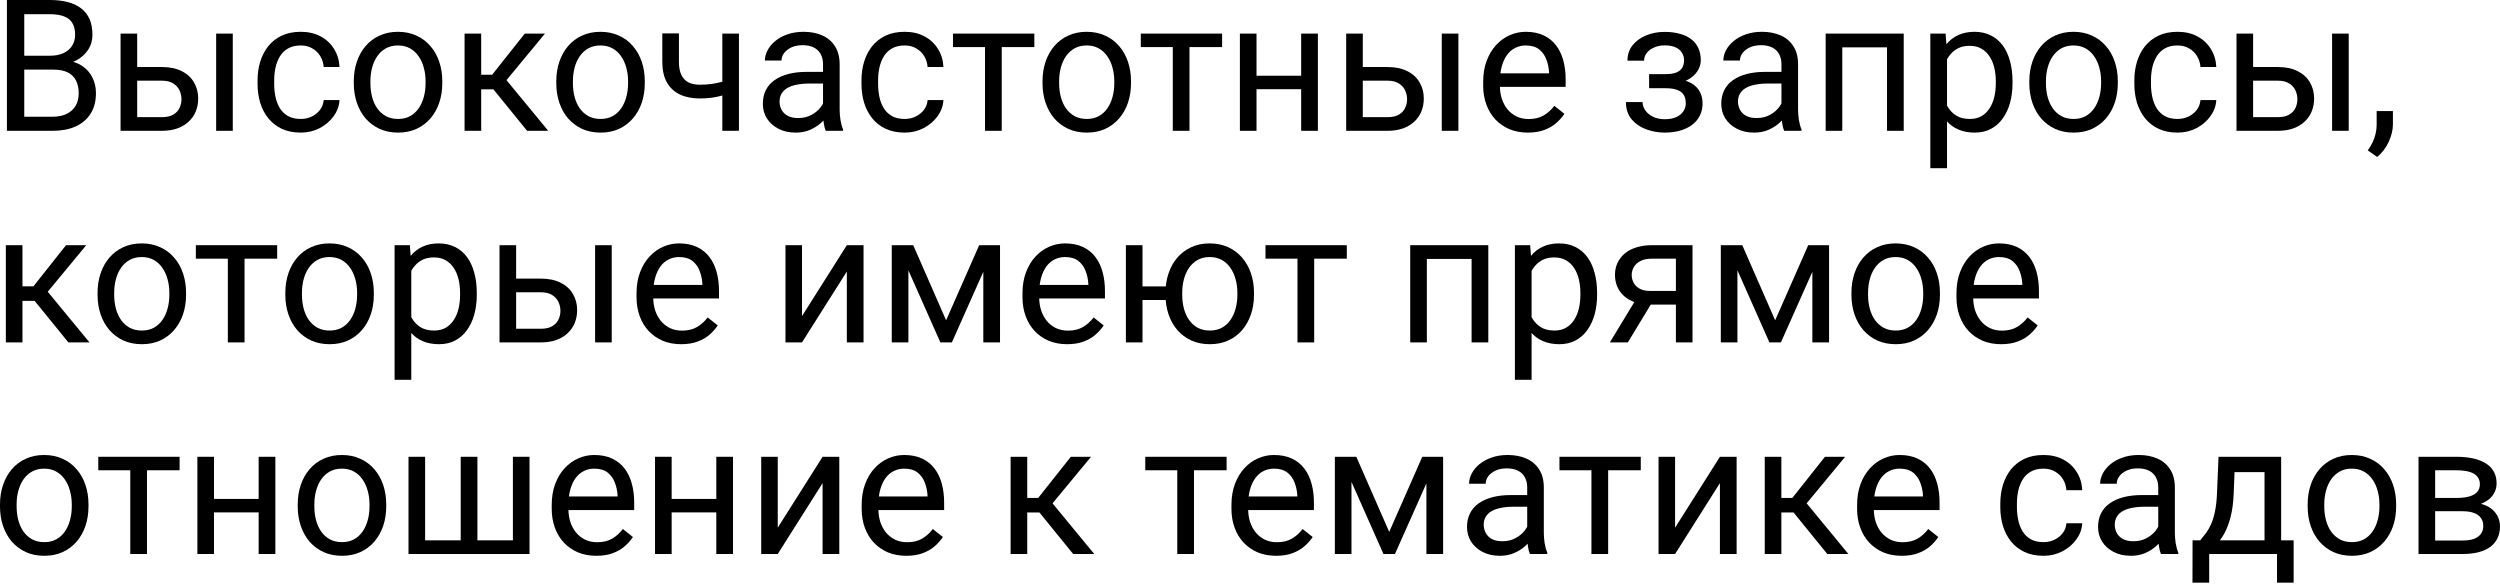 <?xml version="1.0" encoding="UTF-8"?> <svg xmlns="http://www.w3.org/2000/svg" width="1087" height="254" viewBox="0 0 1087 254" fill="none"> <path d="M23.281 30.274H8.867L8.789 24.219H21.875C24.037 24.219 25.925 23.854 27.539 23.125C29.154 22.396 30.404 21.354 31.289 20C32.201 18.62 32.657 16.979 32.657 15.078C32.657 12.995 32.253 11.302 31.445 10C30.664 8.672 29.453 7.708 27.813 7.109C26.198 6.484 24.141 6.172 21.641 6.172H10.547V56.875H3.008V0H21.641C24.558 0 27.162 0.299 29.453 0.898C31.745 1.471 33.685 2.383 35.274 3.633C36.888 4.857 38.112 6.419 38.946 8.32C39.779 10.221 40.196 12.5 40.196 15.156C40.196 17.5 39.597 19.622 38.399 21.524C37.201 23.399 35.534 24.935 33.399 26.133C31.289 27.331 28.815 28.099 25.977 28.438L23.281 30.274ZM22.93 56.875H5.898L10.156 50.743H22.93C25.326 50.743 27.357 50.326 29.024 49.492C30.716 48.659 32.005 47.487 32.891 45.977C33.776 44.44 34.219 42.63 34.219 40.547C34.219 38.438 33.841 36.615 33.086 35.078C32.331 33.542 31.146 32.357 29.532 31.524C27.917 30.69 25.834 30.274 23.281 30.274H12.539L12.617 24.219H27.305L28.907 26.406C31.641 26.641 33.959 27.422 35.86 28.75C37.761 30.052 39.206 31.719 40.196 33.75C41.211 35.782 41.719 38.021 41.719 40.469C41.719 44.011 40.938 47.005 39.375 49.453C37.839 51.875 35.664 53.724 32.852 55C30.039 56.25 26.732 56.875 22.93 56.875Z" fill="black"></path> <path d="M57.696 29.141H70.391C73.803 29.141 76.68 29.74 79.024 30.938C81.368 32.11 83.139 33.737 84.337 35.821C85.561 37.878 86.172 40.222 86.172 42.852C86.172 44.805 85.834 46.641 85.157 48.36C84.48 50.052 83.464 51.537 82.11 52.813C80.782 54.089 79.128 55.092 77.149 55.821C75.196 56.524 72.943 56.875 70.391 56.875H52.422V14.61H59.649V50.938H70.391C72.475 50.938 74.141 50.56 75.391 49.805C76.641 49.05 77.54 48.073 78.087 46.875C78.633 45.677 78.907 44.427 78.907 43.125C78.907 41.849 78.633 40.599 78.087 39.375C77.54 38.151 76.641 37.136 75.391 36.328C74.141 35.495 72.475 35.078 70.391 35.078H57.696V29.141ZM101.212 14.61V56.875H93.985V14.61H101.212Z" fill="black"></path> <path d="M130.782 51.719C132.501 51.719 134.09 51.368 135.548 50.664C137.006 49.961 138.204 48.998 139.142 47.774C140.079 46.524 140.613 45.105 140.743 43.516H147.618C147.488 46.016 146.642 48.347 145.079 50.508C143.543 52.644 141.524 54.375 139.024 55.703C136.524 57.006 133.777 57.657 130.782 57.657C127.605 57.657 124.832 57.097 122.462 55.977C120.118 54.857 118.165 53.321 116.602 51.368C115.066 49.414 113.907 47.175 113.126 44.649C112.371 42.097 111.993 39.401 111.993 36.563V34.922C111.993 32.084 112.371 29.401 113.126 26.875C113.907 24.323 115.066 22.07 116.602 20.117C118.165 18.164 120.118 16.628 122.462 15.508C124.832 14.388 127.605 13.828 130.782 13.828C134.09 13.828 136.98 14.505 139.454 15.86C141.928 17.188 143.868 19.011 145.274 21.328C146.707 23.62 147.488 26.224 147.618 29.141H140.743C140.613 27.396 140.118 25.82 139.259 24.414C138.425 23.008 137.28 21.888 135.821 21.055C134.389 20.195 132.709 19.766 130.782 19.766C128.569 19.766 126.707 20.209 125.196 21.094C123.712 21.953 122.527 23.125 121.641 24.61C120.782 26.068 120.157 27.695 119.766 29.492C119.402 31.263 119.22 33.073 119.22 34.922V36.563C119.22 38.412 119.402 40.235 119.766 42.032C120.131 43.828 120.743 45.456 121.602 46.914C122.488 48.373 123.673 49.545 125.157 50.43C126.668 51.289 128.543 51.719 130.782 51.719Z" fill="black"></path> <path d="M153.829 36.211V35.313C153.829 32.266 154.272 29.44 155.157 26.836C156.043 24.206 157.319 21.927 158.986 20C160.652 18.047 162.67 16.537 165.04 15.469C167.41 14.375 170.066 13.828 173.009 13.828C175.978 13.828 178.647 14.375 181.017 15.469C183.413 16.537 185.444 18.047 187.111 20C188.803 21.927 190.093 24.206 190.978 26.836C191.863 29.44 192.306 32.266 192.306 35.313V36.211C192.306 39.258 191.863 42.084 190.978 44.688C190.093 47.292 188.803 49.571 187.111 51.524C185.444 53.451 183.426 54.961 181.056 56.055C178.712 57.123 176.056 57.657 173.087 57.657C170.118 57.657 167.449 57.123 165.079 56.055C162.709 54.961 160.678 53.451 158.986 51.524C157.319 49.571 156.043 47.292 155.157 44.688C154.272 42.084 153.829 39.258 153.829 36.211ZM161.056 35.313V36.211C161.056 38.321 161.303 40.313 161.798 42.188C162.293 44.037 163.035 45.677 164.025 47.11C165.04 48.542 166.303 49.675 167.814 50.508C169.324 51.316 171.082 51.719 173.087 51.719C175.066 51.719 176.798 51.316 178.283 50.508C179.793 49.675 181.043 48.542 182.033 47.11C183.022 45.677 183.764 44.037 184.259 42.188C184.78 40.313 185.04 38.321 185.04 36.211V35.313C185.04 33.229 184.78 31.263 184.259 29.414C183.764 27.539 183.009 25.886 181.993 24.453C181.004 22.995 179.754 21.849 178.243 21.016C176.759 20.182 175.014 19.766 173.009 19.766C171.03 19.766 169.285 20.182 167.775 21.016C166.29 21.849 165.04 22.995 164.025 24.453C163.035 25.886 162.293 27.539 161.798 29.414C161.303 31.263 161.056 33.229 161.056 35.313Z" fill="black"></path> <path d="M209.22 14.61V56.875H201.994V14.61H209.22ZM236.955 14.61L216.916 38.828H206.798L205.705 32.5H213.986L228.166 14.61H236.955ZM229.181 56.875L213.634 37.735L218.283 32.5L238.361 56.875H229.181Z" fill="black"></path> <path d="M241.877 36.211V35.313C241.877 32.266 242.319 29.44 243.205 26.836C244.09 24.206 245.366 21.927 247.033 20C248.7 18.047 250.718 16.537 253.088 15.469C255.458 14.375 258.114 13.828 261.057 13.828C264.025 13.828 266.695 14.375 269.064 15.469C271.46 16.537 273.492 18.047 275.158 20C276.851 21.927 278.14 24.206 279.025 26.836C279.911 29.44 280.354 32.266 280.354 35.313V36.211C280.354 39.258 279.911 42.084 279.025 44.688C278.14 47.292 276.851 49.571 275.158 51.524C273.492 53.451 271.473 54.961 269.103 56.055C266.76 57.123 264.103 57.657 261.135 57.657C258.166 57.657 255.497 57.123 253.127 56.055C250.757 54.961 248.726 53.451 247.033 51.524C245.366 49.571 244.09 47.292 243.205 44.688C242.319 42.084 241.877 39.258 241.877 36.211ZM249.103 35.313V36.211C249.103 38.321 249.351 40.313 249.846 42.188C250.34 44.037 251.083 45.677 252.072 47.11C253.088 48.542 254.351 49.675 255.861 50.508C257.372 51.316 259.129 51.719 261.135 51.719C263.114 51.719 264.846 51.316 266.33 50.508C267.84 49.675 269.09 48.542 270.08 47.11C271.07 45.677 271.812 44.037 272.307 42.188C272.827 40.313 273.088 38.321 273.088 36.211V35.313C273.088 33.229 272.827 31.263 272.307 29.414C271.812 27.539 271.057 25.886 270.041 24.453C269.051 22.995 267.801 21.849 266.291 21.016C264.807 20.182 263.062 19.766 261.057 19.766C259.077 19.766 257.333 20.182 255.822 21.016C254.338 21.849 253.088 22.995 252.072 24.453C251.083 25.886 250.34 27.539 249.846 29.414C249.351 31.263 249.103 33.229 249.103 35.313Z" fill="black"></path> <path d="M321.291 14.61V56.875H314.065V14.61H321.291ZM318.83 34.024V39.961C317.372 40.508 315.888 41.003 314.377 41.446C312.893 41.862 311.317 42.201 309.651 42.461C308.01 42.696 306.226 42.813 304.299 42.813C300.966 42.813 298.075 42.24 295.627 41.094C293.179 39.922 291.291 38.164 289.963 35.821C288.635 33.451 287.971 30.469 287.971 26.875V14.531H295.197V26.875C295.197 29.219 295.549 31.12 296.252 32.578C296.955 34.037 297.984 35.117 299.338 35.821C300.692 36.498 302.346 36.836 304.299 36.836C306.174 36.836 307.932 36.719 309.573 36.485C311.239 36.224 312.828 35.886 314.338 35.469C315.875 35.052 317.372 34.571 318.83 34.024Z" fill="black"></path> <path d="M357.854 49.649V27.891C357.854 26.224 357.516 24.779 356.839 23.555C356.187 22.305 355.198 21.341 353.87 20.664C352.542 19.987 350.901 19.649 348.948 19.649C347.125 19.649 345.523 19.961 344.143 20.586C342.789 21.211 341.721 22.031 340.94 23.047C340.185 24.063 339.807 25.156 339.807 26.328H332.581C332.581 24.818 332.971 23.32 333.752 21.836C334.534 20.352 335.653 19.011 337.112 17.813C338.596 16.589 340.367 15.625 342.424 14.922C344.508 14.193 346.825 13.828 349.378 13.828C352.45 13.828 355.159 14.349 357.503 15.391C359.872 16.432 361.721 18.008 363.049 20.117C364.404 22.201 365.081 24.818 365.081 27.969V47.657C365.081 49.063 365.198 50.56 365.432 52.149C365.693 53.737 366.07 55.105 366.565 56.25V56.875H359.026C358.661 56.042 358.375 54.935 358.167 53.555C357.958 52.149 357.854 50.847 357.854 49.649ZM359.104 31.25L359.182 36.328H351.878C349.82 36.328 347.984 36.498 346.37 36.836C344.755 37.149 343.401 37.63 342.307 38.282C341.213 38.933 340.38 39.753 339.807 40.742C339.234 41.706 338.948 42.839 338.948 44.141C338.948 45.469 339.247 46.68 339.846 47.774C340.445 48.867 341.344 49.74 342.542 50.391C343.766 51.016 345.263 51.328 347.034 51.328C349.247 51.328 351.2 50.86 352.893 49.922C354.586 48.985 355.927 47.839 356.917 46.485C357.932 45.13 358.479 43.815 358.557 42.539L361.643 46.016C361.461 47.11 360.966 48.321 360.159 49.649C359.352 50.977 358.271 52.253 356.917 53.477C355.588 54.675 354 55.678 352.151 56.485C350.328 57.266 348.271 57.657 345.979 57.657C343.114 57.657 340.601 57.097 338.44 55.977C336.305 54.857 334.638 53.36 333.44 51.485C332.268 49.584 331.682 47.461 331.682 45.117C331.682 42.852 332.125 40.86 333.01 39.141C333.896 37.396 335.172 35.951 336.838 34.805C338.505 33.633 340.51 32.748 342.854 32.149C345.198 31.55 347.815 31.25 350.706 31.25H359.104Z" fill="black"></path> <path d="M393.362 51.719C395.081 51.719 396.67 51.368 398.128 50.664C399.586 49.961 400.784 48.998 401.722 47.774C402.659 46.524 403.193 45.105 403.323 43.516H410.198C410.068 46.016 409.222 48.347 407.659 50.508C406.123 52.644 404.104 54.375 401.604 55.703C399.104 57.006 396.357 57.657 393.362 57.657C390.185 57.657 387.412 57.097 385.042 55.977C382.698 54.857 380.745 53.321 379.182 51.368C377.646 49.414 376.487 47.175 375.706 44.649C374.951 42.097 374.573 39.401 374.573 36.563V34.922C374.573 32.084 374.951 29.401 375.706 26.875C376.487 24.323 377.646 22.07 379.182 20.117C380.745 18.164 382.698 16.628 385.042 15.508C387.412 14.388 390.185 13.828 393.362 13.828C396.67 13.828 399.56 14.505 402.034 15.86C404.508 17.188 406.448 19.011 407.854 21.328C409.287 23.62 410.068 26.224 410.198 29.141H403.323C403.193 27.396 402.698 25.82 401.839 24.414C401.005 23.008 399.86 21.888 398.401 21.055C396.969 20.195 395.289 19.766 393.362 19.766C391.149 19.766 389.287 20.209 387.776 21.094C386.292 21.953 385.107 23.125 384.222 24.61C383.362 26.068 382.737 27.695 382.346 29.492C381.982 31.263 381.8 33.073 381.8 34.922V36.563C381.8 38.412 381.982 40.235 382.346 42.032C382.711 43.828 383.323 45.456 384.182 46.914C385.068 48.373 386.253 49.545 387.737 50.43C389.248 51.289 391.123 51.719 393.362 51.719Z" fill="black"></path> <path d="M435.55 14.61V56.875H428.284V14.61H435.55ZM449.73 14.61V20.469H414.378V14.61H449.73Z" fill="black"></path> <path d="M453.285 36.211V35.313C453.285 32.266 453.727 29.44 454.613 26.836C455.498 24.206 456.774 21.927 458.441 20C460.107 18.047 462.126 16.537 464.496 15.469C466.865 14.375 469.522 13.828 472.464 13.828C475.433 13.828 478.102 14.375 480.472 15.469C482.868 16.537 484.899 18.047 486.566 20C488.259 21.927 489.548 24.206 490.433 26.836C491.319 29.44 491.761 32.266 491.761 35.313V36.211C491.761 39.258 491.319 42.084 490.433 44.688C489.548 47.292 488.259 49.571 486.566 51.524C484.899 53.451 482.881 54.961 480.511 56.055C478.167 57.123 475.511 57.657 472.542 57.657C469.574 57.657 466.904 57.123 464.535 56.055C462.165 54.961 460.134 53.451 458.441 51.524C456.774 49.571 455.498 47.292 454.613 44.688C453.727 42.084 453.285 39.258 453.285 36.211ZM460.511 35.313V36.211C460.511 38.321 460.759 40.313 461.253 42.188C461.748 44.037 462.49 45.677 463.48 47.11C464.496 48.542 465.759 49.675 467.269 50.508C468.779 51.316 470.537 51.719 472.542 51.719C474.522 51.719 476.253 51.316 477.738 50.508C479.248 49.675 480.498 48.542 481.488 47.11C482.477 45.677 483.22 44.037 483.714 42.188C484.235 40.313 484.496 38.321 484.496 36.211V35.313C484.496 33.229 484.235 31.263 483.714 29.414C483.22 27.539 482.464 25.886 481.449 24.453C480.459 22.995 479.209 21.849 477.699 21.016C476.214 20.182 474.47 19.766 472.464 19.766C470.485 19.766 468.74 20.182 467.23 21.016C465.746 21.849 464.496 22.995 463.48 24.453C462.49 25.886 461.748 27.539 461.253 29.414C460.759 31.263 460.511 33.229 460.511 35.313Z" fill="black"></path> <path d="M517.191 14.61V56.875H509.926V14.61H517.191ZM531.371 14.61V20.469H496.019V14.61H531.371Z" fill="black"></path> <path d="M567.153 32.93V38.789H544.809V32.93H567.153ZM546.332 14.61V56.875H539.105V14.61H546.332ZM573.012 14.61V56.875H565.746V14.61H573.012Z" fill="black"></path> <path d="M590.59 29.141H603.286C606.697 29.141 609.575 29.74 611.918 30.938C614.262 32.11 616.033 33.737 617.231 35.821C618.455 37.878 619.067 40.222 619.067 42.852C619.067 44.805 618.728 46.641 618.051 48.36C617.374 50.052 616.359 51.537 615.004 52.813C613.676 54.089 612.023 55.092 610.043 55.821C608.09 56.524 605.838 56.875 603.286 56.875H585.317V14.61H592.543V50.938H603.286C605.369 50.938 607.036 50.56 608.286 49.805C609.536 49.05 610.434 48.073 610.981 46.875C611.528 45.677 611.801 44.427 611.801 43.125C611.801 41.849 611.528 40.599 610.981 39.375C610.434 38.151 609.536 37.136 608.286 36.328C607.036 35.495 605.369 35.078 603.286 35.078H590.59V29.141ZM634.106 14.61V56.875H626.88V14.61H634.106Z" fill="black"></path> <path d="M664.302 57.657C661.359 57.657 658.69 57.162 656.294 56.172C653.924 55.157 651.88 53.737 650.161 51.914C648.468 50.092 647.166 47.93 646.255 45.43C645.343 42.93 644.887 40.196 644.887 37.227V35.586C644.887 32.149 645.395 29.089 646.411 26.406C647.427 23.698 648.807 21.406 650.552 19.531C652.296 17.656 654.276 16.237 656.489 15.274C658.703 14.31 660.994 13.828 663.364 13.828C666.385 13.828 668.989 14.349 671.177 15.391C673.39 16.432 675.2 17.891 676.606 19.766C678.013 21.615 679.054 23.802 679.731 26.328C680.409 28.828 680.747 31.563 680.747 34.532V37.774H649.184V31.875H673.52V31.328C673.416 29.453 673.026 27.63 672.349 25.86C671.698 24.089 670.656 22.63 669.224 21.485C667.791 20.339 665.838 19.766 663.364 19.766C661.724 19.766 660.213 20.117 658.833 20.82C657.453 21.498 656.268 22.513 655.278 23.867C654.289 25.221 653.52 26.875 652.973 28.828C652.427 30.782 652.153 33.034 652.153 35.586V37.227C652.153 39.232 652.427 41.12 652.973 42.891C653.546 44.636 654.367 46.172 655.434 47.5C656.528 48.828 657.843 49.87 659.38 50.625C660.942 51.381 662.713 51.758 664.692 51.758C667.244 51.758 669.406 51.237 671.177 50.196C672.948 49.154 674.497 47.761 675.825 46.016L680.2 49.492C679.289 50.873 678.13 52.188 676.724 53.438C675.317 54.688 673.586 55.703 671.528 56.485C669.497 57.266 667.088 57.657 664.302 57.657Z" fill="black"></path> <path d="M724.81 36.68H717.036V32.227H724.224C726.229 32.227 727.818 31.979 728.99 31.485C730.161 30.964 730.995 30.248 731.49 29.336C731.984 28.425 732.232 27.357 732.232 26.133C732.232 25.039 731.945 24.011 731.372 23.047C730.826 22.057 729.94 21.263 728.716 20.664C727.492 20.039 725.852 19.727 723.794 19.727C722.128 19.727 720.617 20.026 719.263 20.625C717.909 21.198 716.828 21.992 716.021 23.008C715.24 23.998 714.849 25.117 714.849 26.367H707.622C707.622 23.789 708.351 21.576 709.81 19.727C711.294 17.852 713.26 16.406 715.708 15.391C718.182 14.375 720.878 13.867 723.794 13.867C726.242 13.867 728.43 14.141 730.357 14.688C732.31 15.208 733.964 15.99 735.318 17.031C736.672 18.047 737.701 19.323 738.404 20.86C739.133 22.37 739.498 24.128 739.498 26.133C739.498 27.565 739.159 28.919 738.482 30.195C737.805 31.472 736.828 32.604 735.552 33.594C734.276 34.557 732.727 35.313 730.904 35.86C729.107 36.407 727.076 36.68 724.81 36.68ZM717.036 33.946H724.81C727.336 33.946 729.563 34.193 731.49 34.688C733.417 35.157 735.031 35.86 736.333 36.797C737.635 37.735 738.612 38.894 739.263 40.274C739.94 41.628 740.279 43.19 740.279 44.961C740.279 46.94 739.875 48.724 739.068 50.313C738.287 51.875 737.167 53.203 735.708 54.297C734.25 55.391 732.505 56.224 730.474 56.797C728.469 57.37 726.242 57.657 723.794 57.657C721.06 57.657 718.404 57.188 715.825 56.25C713.247 55.313 711.125 53.868 709.458 51.914C707.792 49.935 706.958 47.422 706.958 44.375H714.185C714.185 45.651 714.588 46.862 715.396 48.008C716.203 49.154 717.323 50.078 718.755 50.782C720.213 51.485 721.893 51.836 723.794 51.836C725.826 51.836 727.518 51.524 728.872 50.899C730.227 50.274 731.242 49.441 731.919 48.399C732.622 47.357 732.974 46.224 732.974 45C732.974 43.412 732.662 42.136 732.037 41.172C731.412 40.209 730.448 39.505 729.146 39.063C727.87 38.594 726.229 38.36 724.224 38.36H717.036V33.946Z" fill="black"></path> <path d="M774.576 49.649V27.891C774.576 26.224 774.237 24.779 773.56 23.555C772.909 22.305 771.92 21.341 770.591 20.664C769.263 19.987 767.623 19.649 765.67 19.649C763.847 19.649 762.245 19.961 760.865 20.586C759.511 21.211 758.443 22.031 757.662 23.047C756.907 24.063 756.529 25.156 756.529 26.328H749.302C749.302 24.818 749.693 23.32 750.474 21.836C751.255 20.352 752.375 19.011 753.834 17.813C755.318 16.589 757.089 15.625 759.146 14.922C761.229 14.193 763.547 13.828 766.099 13.828C769.172 13.828 771.881 14.349 774.224 15.391C776.594 16.432 778.443 18.008 779.771 20.117C781.125 22.201 781.802 24.818 781.802 27.969V47.657C781.802 49.063 781.92 50.56 782.154 52.149C782.414 53.737 782.792 55.105 783.287 56.25V56.875H775.748C775.383 56.042 775.097 54.935 774.888 53.555C774.68 52.149 774.576 50.847 774.576 49.649ZM775.826 31.25L775.904 36.328H768.599C766.542 36.328 764.706 36.498 763.091 36.836C761.477 37.149 760.123 37.63 759.029 38.282C757.935 38.933 757.102 39.753 756.529 40.742C755.956 41.706 755.669 42.839 755.669 44.141C755.669 45.469 755.969 46.68 756.568 47.774C757.167 48.867 758.065 49.74 759.263 50.391C760.487 51.016 761.985 51.328 763.755 51.328C765.969 51.328 767.922 50.86 769.615 49.922C771.308 48.985 772.649 47.839 773.638 46.485C774.654 45.13 775.201 43.815 775.279 42.539L778.365 46.016C778.183 47.11 777.688 48.321 776.881 49.649C776.073 50.977 774.993 52.253 773.638 53.477C772.31 54.675 770.722 55.678 768.873 56.485C767.05 57.266 764.992 57.657 762.701 57.657C759.836 57.657 757.323 57.097 755.162 55.977C753.026 54.857 751.36 53.36 750.162 51.485C748.99 49.584 748.404 47.461 748.404 45.117C748.404 42.852 748.847 40.86 749.732 39.141C750.617 37.396 751.893 35.951 753.56 34.805C755.227 33.633 757.232 32.748 759.576 32.149C761.92 31.55 764.537 31.25 767.427 31.25H775.826Z" fill="black"></path> <path d="M821.334 14.61V20.586H799.967V14.61H821.334ZM801.021 14.61V56.875H793.795V14.61H801.021ZM827.74 14.61V56.875H820.475V14.61H827.74Z" fill="black"></path> <path d="M846.569 22.735V73.126H839.303V14.61H845.944L846.569 22.735ZM875.045 35.391V36.211C875.045 39.284 874.681 42.136 873.952 44.766C873.222 47.37 872.155 49.636 870.748 51.563C869.368 53.49 867.662 54.987 865.631 56.055C863.6 57.123 861.269 57.657 858.639 57.657C855.957 57.657 853.587 57.214 851.53 56.328C849.472 55.443 847.727 54.154 846.295 52.461C844.863 50.769 843.717 48.737 842.858 46.367C842.024 43.998 841.451 41.328 841.139 38.36V33.985C841.451 30.86 842.037 28.06 842.897 25.586C843.756 23.112 844.889 21.003 846.295 19.258C847.727 17.487 849.459 16.146 851.49 15.235C853.522 14.297 855.866 13.828 858.522 13.828C861.178 13.828 863.535 14.349 865.592 15.391C867.649 16.406 869.381 17.865 870.788 19.766C872.194 21.667 873.248 23.945 873.952 26.602C874.681 29.232 875.045 32.162 875.045 35.391ZM867.78 36.211V35.391C867.78 33.282 867.558 31.302 867.116 29.453C866.673 27.578 865.983 25.938 865.045 24.531C864.134 23.099 862.962 21.979 861.53 21.172C860.097 20.339 858.392 19.922 856.412 19.922C854.589 19.922 853.001 20.235 851.647 20.86C850.319 21.485 849.186 22.331 848.248 23.399C847.311 24.44 846.543 25.638 845.944 26.992C845.371 28.32 844.941 29.701 844.655 31.133V41.25C845.175 43.073 845.905 44.792 846.842 46.407C847.78 47.995 849.03 49.284 850.592 50.274C852.155 51.237 854.121 51.719 856.491 51.719C858.444 51.719 860.123 51.316 861.53 50.508C862.962 49.675 864.134 48.542 865.045 47.11C865.983 45.677 866.673 44.037 867.116 42.188C867.558 40.313 867.78 38.321 867.78 36.211Z" fill="black"></path> <path d="M882.35 36.211V35.313C882.35 32.266 882.793 29.44 883.678 26.836C884.564 24.206 885.84 21.927 887.506 20C889.173 18.047 891.191 16.537 893.561 15.469C895.931 14.375 898.587 13.828 901.53 13.828C904.499 13.828 907.168 14.375 909.538 15.469C911.934 16.537 913.965 18.047 915.632 20C917.324 21.927 918.613 24.206 919.499 26.836C920.384 29.44 920.827 32.266 920.827 35.313V36.211C920.827 39.258 920.384 42.084 919.499 44.688C918.613 47.292 917.324 49.571 915.632 51.524C913.965 53.451 911.947 54.961 909.577 56.055C907.233 57.123 904.577 57.657 901.608 57.657C898.639 57.657 895.97 57.123 893.6 56.055C891.23 54.961 889.199 53.451 887.506 51.524C885.84 49.571 884.564 47.292 883.678 44.688C882.793 42.084 882.35 39.258 882.35 36.211ZM889.577 35.313V36.211C889.577 38.321 889.824 40.313 890.319 42.188C890.814 44.037 891.556 45.677 892.545 47.11C893.561 48.542 894.824 49.675 896.335 50.508C897.845 51.316 899.603 51.719 901.608 51.719C903.587 51.719 905.319 51.316 906.803 50.508C908.314 49.675 909.564 48.542 910.553 47.11C911.543 45.677 912.285 44.037 912.78 42.188C913.301 40.313 913.561 38.321 913.561 36.211V35.313C913.561 33.229 913.301 31.263 912.78 29.414C912.285 27.539 911.53 25.886 910.514 24.453C909.525 22.995 908.275 21.849 906.764 21.016C905.28 20.182 903.535 19.766 901.53 19.766C899.551 19.766 897.806 20.182 896.296 21.016C894.811 21.849 893.561 22.995 892.545 24.453C891.556 25.886 890.814 27.539 890.319 29.414C889.824 31.263 889.577 33.229 889.577 35.313Z" fill="black"></path> <path d="M946.804 51.719C948.522 51.719 950.111 51.368 951.569 50.664C953.028 49.961 954.226 48.998 955.163 47.774C956.101 46.524 956.635 45.105 956.765 43.516H963.64C963.51 46.016 962.663 48.347 961.101 50.508C959.564 52.644 957.546 54.375 955.046 55.703C952.546 57.006 949.799 57.657 946.804 57.657C943.627 57.657 940.853 57.097 938.483 55.977C936.14 54.857 934.186 53.321 932.624 51.368C931.087 49.414 929.929 47.175 929.147 44.649C928.392 42.097 928.014 39.401 928.014 36.563V34.922C928.014 32.084 928.392 29.401 929.147 26.875C929.929 24.323 931.087 22.07 932.624 20.117C934.186 18.164 936.14 16.628 938.483 15.508C940.853 14.388 943.627 13.828 946.804 13.828C950.111 13.828 953.002 14.505 955.476 15.86C957.95 17.188 959.89 19.011 961.296 21.328C962.728 23.62 963.51 26.224 963.64 29.141H956.765C956.635 27.396 956.14 25.82 955.28 24.414C954.447 23.008 953.301 21.888 951.843 21.055C950.41 20.195 948.731 19.766 946.804 19.766C944.59 19.766 942.728 20.209 941.218 21.094C939.733 21.953 938.548 23.125 937.663 24.61C936.804 26.068 936.179 27.695 935.788 29.492C935.423 31.263 935.241 33.073 935.241 34.922V36.563C935.241 38.412 935.423 40.235 935.788 42.032C936.153 43.828 936.765 45.456 937.624 46.914C938.509 48.373 939.694 49.545 941.179 50.43C942.689 51.289 944.564 51.719 946.804 51.719Z" fill="black"></path> <path d="M977.702 29.141H990.398C993.809 29.141 996.687 29.74 999.031 30.938C1001.37 32.11 1003.15 33.737 1004.34 35.821C1005.57 37.878 1006.18 40.222 1006.18 42.852C1006.18 44.805 1005.84 46.641 1005.16 48.36C1004.49 50.052 1003.47 51.537 1002.12 52.813C1000.79 54.089 999.135 55.092 997.156 55.821C995.202 56.524 992.95 56.875 990.398 56.875H972.429V14.61H979.655V50.938H990.398C992.481 50.938 994.148 50.56 995.398 49.805C996.648 49.05 997.546 48.073 998.093 46.875C998.64 45.677 998.913 44.427 998.913 43.125C998.913 41.849 998.64 40.599 998.093 39.375C997.546 38.151 996.648 37.136 995.398 36.328C994.148 35.495 992.481 35.078 990.398 35.078H977.702V29.141ZM1021.22 14.61V56.875H1013.99V14.61H1021.22Z" fill="black"></path> <path d="M1040.44 48.282V54.102C1040.44 56.472 1039.84 58.972 1038.64 61.602C1037.44 64.258 1035.76 66.472 1033.6 68.243L1029.5 65.391C1030.33 64.245 1031.04 63.073 1031.61 61.875C1032.18 60.704 1032.61 59.48 1032.9 58.203C1033.21 56.953 1033.37 55.625 1033.37 54.219V48.282H1040.44Z" fill="black"></path> <path d="M9.766 106.61V148.876H2.539V106.61H9.766ZM37.5 106.61L17.461 130.829H7.344L6.25 124.501H14.531L28.711 106.61H37.5ZM29.727 148.876L14.18 129.735L18.828 124.501L38.907 148.876H29.727Z" fill="black"></path> <path d="M42.422 128.212V127.313C42.422 124.267 42.865 121.441 43.75 118.837C44.636 116.207 45.912 113.928 47.578 112.001C49.245 110.048 51.263 108.537 53.633 107.47C56.003 106.376 58.659 105.829 61.602 105.829C64.571 105.829 67.24 106.376 69.61 107.47C72.006 108.537 74.037 110.048 75.704 112.001C77.396 113.928 78.686 116.207 79.571 118.837C80.456 121.441 80.899 124.267 80.899 127.313V128.212C80.899 131.259 80.456 134.084 79.571 136.688C78.686 139.293 77.396 141.571 75.704 143.524C74.037 145.452 72.019 146.962 69.649 148.056C67.305 149.123 64.649 149.657 61.68 149.657C58.711 149.657 56.042 149.123 53.672 148.056C51.303 146.962 49.271 145.452 47.578 143.524C45.912 141.571 44.636 139.293 43.75 136.688C42.865 134.084 42.422 131.259 42.422 128.212ZM49.649 127.313V128.212C49.649 130.321 49.896 132.313 50.391 134.188C50.886 136.037 51.628 137.678 52.618 139.11C53.633 140.543 54.896 141.676 56.407 142.509C57.917 143.316 59.675 143.72 61.68 143.72C63.659 143.72 65.391 143.316 66.876 142.509C68.386 141.676 69.636 140.543 70.626 139.11C71.615 137.678 72.357 136.037 72.852 134.188C73.373 132.313 73.633 130.321 73.633 128.212V127.313C73.633 125.23 73.373 123.264 72.852 121.415C72.357 119.54 71.602 117.886 70.586 116.454C69.597 114.996 68.347 113.85 66.836 113.016C65.352 112.183 63.607 111.766 61.602 111.766C59.623 111.766 57.878 112.183 56.368 113.016C54.883 113.85 53.633 114.996 52.618 116.454C51.628 117.886 50.886 119.54 50.391 121.415C49.896 123.264 49.649 125.23 49.649 127.313Z" fill="black"></path> <path d="M106.329 106.61V148.876H99.063V106.61H106.329ZM120.509 106.61V112.47H85.157V106.61H120.509Z" fill="black"></path> <path d="M124.063 128.212V127.313C124.063 124.267 124.506 121.441 125.392 118.837C126.277 116.207 127.553 113.928 129.22 112.001C130.886 110.048 132.905 108.537 135.274 107.47C137.644 106.376 140.3 105.829 143.243 105.829C146.212 105.829 148.881 106.376 151.251 107.47C153.647 108.537 155.678 110.048 157.345 112.001C159.038 113.928 160.327 116.207 161.212 118.837C162.098 121.441 162.54 124.267 162.54 127.313V128.212C162.54 131.259 162.098 134.084 161.212 136.688C160.327 139.293 159.038 141.571 157.345 143.524C155.678 145.452 153.66 146.962 151.29 148.056C148.946 149.123 146.29 149.657 143.321 149.657C140.353 149.657 137.683 149.123 135.313 148.056C132.944 146.962 130.912 145.452 129.22 143.524C127.553 141.571 126.277 139.293 125.392 136.688C124.506 134.084 124.063 131.259 124.063 128.212ZM131.29 127.313V128.212C131.29 130.321 131.537 132.313 132.032 134.188C132.527 136.037 133.269 137.678 134.259 139.11C135.274 140.543 136.537 141.676 138.048 142.509C139.558 143.316 141.316 143.72 143.321 143.72C145.301 143.72 147.032 143.316 148.517 142.509C150.027 141.676 151.277 140.543 152.267 139.11C153.256 137.678 153.998 136.037 154.493 134.188C155.014 132.313 155.275 130.321 155.275 128.212V127.313C155.275 125.23 155.014 123.264 154.493 121.415C153.998 119.54 153.243 117.886 152.228 116.454C151.238 114.996 149.988 113.85 148.478 113.016C146.993 112.183 145.248 111.766 143.243 111.766C141.264 111.766 139.519 112.183 138.009 113.016C136.524 113.85 135.274 114.996 134.259 116.454C133.269 117.886 132.527 119.54 132.032 121.415C131.537 123.264 131.29 125.23 131.29 127.313Z" fill="black"></path> <path d="M178.829 114.735V165.126H171.564V106.61H178.204L178.829 114.735ZM207.306 127.392V128.212C207.306 131.285 206.942 134.136 206.212 136.767C205.483 139.371 204.416 141.636 203.009 143.564C201.629 145.491 199.923 146.988 197.892 148.056C195.861 149.123 193.53 149.657 190.9 149.657C188.217 149.657 185.848 149.215 183.79 148.329C181.733 147.444 179.988 146.155 178.556 144.462C177.124 142.769 175.978 140.738 175.118 138.368C174.285 135.998 173.712 133.329 173.4 130.36V125.985C173.712 122.86 174.298 120.061 175.158 117.587C176.017 115.113 177.15 113.003 178.556 111.259C179.988 109.488 181.72 108.147 183.751 107.235C185.783 106.298 188.126 105.829 190.783 105.829C193.439 105.829 195.796 106.35 197.853 107.391C199.91 108.407 201.642 109.865 203.048 111.766C204.455 113.667 205.509 115.946 206.212 118.602C206.942 121.233 207.306 124.162 207.306 127.392ZM200.041 128.212V127.392C200.041 125.282 199.819 123.303 199.376 121.454C198.934 119.579 198.244 117.938 197.306 116.532C196.395 115.1 195.223 113.98 193.79 113.173C192.358 112.339 190.652 111.923 188.673 111.923C186.85 111.923 185.262 112.235 183.908 112.86C182.579 113.485 181.447 114.332 180.509 115.399C179.572 116.441 178.803 117.639 178.204 118.993C177.631 120.321 177.202 121.701 176.915 123.134V133.251C177.436 135.074 178.165 136.793 179.103 138.407C180.04 139.996 181.29 141.285 182.853 142.274C184.415 143.238 186.382 143.72 188.751 143.72C190.704 143.72 192.384 143.316 193.79 142.509C195.223 141.676 196.395 140.543 197.306 139.11C198.244 137.678 198.934 136.037 199.376 134.188C199.819 132.313 200.041 130.321 200.041 128.212Z" fill="black"></path> <path d="M222.463 121.141H235.158C238.569 121.141 241.447 121.74 243.791 122.938C246.135 124.11 247.905 125.738 249.103 127.821C250.327 129.879 250.939 132.222 250.939 134.853C250.939 136.806 250.601 138.642 249.924 140.36C249.247 142.053 248.231 143.537 246.877 144.814C245.549 146.09 243.895 147.092 241.916 147.821C239.963 148.525 237.71 148.876 235.158 148.876H217.189V106.61H224.416V142.939H235.158C237.241 142.939 238.908 142.561 240.158 141.806C241.408 141.05 242.306 140.074 242.853 138.876C243.4 137.678 243.674 136.428 243.674 135.126C243.674 133.85 243.4 132.6 242.853 131.376C242.306 130.152 241.408 129.136 240.158 128.329C238.908 127.496 237.241 127.079 235.158 127.079H222.463V121.141ZM265.978 106.61V148.876H258.752V106.61H265.978Z" fill="black"></path> <path d="M296.174 149.657C293.231 149.657 290.562 149.163 288.166 148.173C285.796 147.157 283.752 145.738 282.033 143.915C280.341 142.092 279.038 139.931 278.127 137.431C277.216 134.931 276.76 132.196 276.76 129.227V127.587C276.76 124.149 277.268 121.089 278.283 118.407C279.299 115.699 280.679 113.407 282.424 111.532C284.169 109.657 286.148 108.238 288.361 107.274C290.575 106.311 292.867 105.829 295.236 105.829C298.257 105.829 300.862 106.35 303.049 107.391C305.263 108.433 307.073 109.891 308.479 111.766C309.885 113.615 310.927 115.803 311.604 118.329C312.281 120.829 312.619 123.563 312.619 126.532V129.774H281.057V123.876H305.393V123.329C305.289 121.454 304.898 119.631 304.221 117.86C303.57 116.089 302.528 114.631 301.096 113.485C299.664 112.339 297.71 111.766 295.236 111.766C293.596 111.766 292.085 112.118 290.705 112.821C289.325 113.498 288.14 114.514 287.151 115.868C286.161 117.222 285.393 118.876 284.846 120.829C284.299 122.782 284.025 125.035 284.025 127.587V129.227C284.025 131.233 284.299 133.121 284.846 134.892C285.419 136.636 286.239 138.173 287.307 139.501C288.401 140.829 289.716 141.871 291.252 142.626C292.815 143.381 294.585 143.759 296.565 143.759C299.117 143.759 301.278 143.238 303.049 142.196C304.82 141.155 306.369 139.761 307.698 138.017L312.073 141.493C311.161 142.873 310.002 144.189 308.596 145.439C307.19 146.689 305.458 147.704 303.401 148.485C301.369 149.267 298.96 149.657 296.174 149.657Z" fill="black"></path> <path d="M348.713 137.431L368.206 106.61H375.471V148.876H368.206V118.056L348.713 148.876H341.526V106.61H348.713V137.431Z" fill="black"></path> <path d="M411.37 139.267L425.745 106.61H432.698L413.87 148.876H408.87L390.12 106.61H397.073L411.37 139.267ZM394.964 106.61V148.876H387.737V106.61H394.964ZM427.542 148.876V106.61H434.808V148.876H427.542Z" fill="black"></path> <path d="M463.988 149.657C461.045 149.657 458.376 149.163 455.98 148.173C453.61 147.157 451.566 145.738 449.847 143.915C448.154 142.092 446.852 139.931 445.941 137.431C445.029 134.931 444.574 132.196 444.574 129.227V127.587C444.574 124.149 445.081 121.089 446.097 118.407C447.113 115.699 448.493 113.407 450.238 111.532C451.982 109.657 453.962 108.238 456.175 107.274C458.389 106.311 460.68 105.829 463.05 105.829C466.071 105.829 468.675 106.35 470.863 107.391C473.076 108.433 474.886 109.891 476.292 111.766C477.699 113.615 478.74 115.803 479.418 118.329C480.095 120.829 480.433 123.563 480.433 126.532V129.774H448.87V123.876H473.207V123.329C473.102 121.454 472.712 119.631 472.035 117.86C471.384 116.089 470.342 114.631 468.91 113.485C467.477 112.339 465.524 111.766 463.05 111.766C461.41 111.766 459.899 112.118 458.519 112.821C457.139 113.498 455.954 114.514 454.964 115.868C453.975 117.222 453.206 118.876 452.66 120.829C452.113 122.782 451.839 125.035 451.839 127.587V129.227C451.839 131.233 452.113 133.121 452.66 134.892C453.232 136.636 454.053 138.173 455.12 139.501C456.214 140.829 457.529 141.871 459.066 142.626C460.628 143.381 462.399 143.759 464.378 143.759C466.93 143.759 469.092 143.238 470.863 142.196C472.634 141.155 474.183 139.761 475.511 138.017L479.886 141.493C478.975 142.873 477.816 144.189 476.41 145.439C475.003 146.689 473.272 147.704 471.214 148.485C469.183 149.267 466.774 149.657 463.988 149.657Z" fill="black"></path> <path d="M512.933 124.54V130.438H490.472V124.54H512.933ZM496.761 106.61V148.876H489.535V106.61H496.761ZM506.761 128.212V127.313C506.761 124.267 507.204 121.441 508.09 118.837C508.975 116.207 510.251 113.928 511.918 112.001C513.61 110.048 515.629 108.537 517.972 107.47C520.342 106.376 522.999 105.829 525.941 105.829C528.936 105.829 531.618 106.376 533.988 107.47C536.358 108.537 538.376 110.048 540.043 112.001C541.736 113.928 543.025 116.207 543.91 118.837C544.796 121.441 545.238 124.267 545.238 127.313V128.212C545.238 131.259 544.796 134.084 543.91 136.688C543.025 139.293 541.749 141.571 540.082 143.524C538.415 145.452 536.397 146.962 534.027 148.056C531.657 149.123 528.988 149.657 526.019 149.657C523.051 149.657 520.381 149.123 518.012 148.056C515.642 146.962 513.61 145.452 511.918 143.524C510.251 141.571 508.975 139.293 508.09 136.688C507.204 134.084 506.761 131.259 506.761 128.212ZM514.027 127.313V128.212C514.027 130.321 514.275 132.313 514.769 134.188C515.264 136.037 516.006 137.678 516.996 139.11C518.012 140.543 519.262 141.676 520.746 142.509C522.256 143.316 524.014 143.72 526.019 143.72C528.025 143.72 529.769 143.316 531.254 142.509C532.764 141.676 534.014 140.543 535.004 139.11C535.993 137.678 536.736 136.037 537.23 134.188C537.751 132.313 538.012 130.321 538.012 128.212V127.313C538.012 125.23 537.751 123.264 537.23 121.415C536.736 119.54 535.98 117.886 534.965 116.454C533.975 114.996 532.725 113.85 531.215 113.016C529.704 112.183 527.946 111.766 525.941 111.766C523.962 111.766 522.23 112.183 520.746 113.016C519.262 113.85 518.012 114.996 516.996 116.454C516.006 117.886 515.264 119.54 514.769 121.415C514.275 123.264 514.027 125.23 514.027 127.313Z" fill="black"></path> <path d="M571.41 106.61V148.876H564.145V106.61H571.41ZM585.59 106.61V112.47H550.238V106.61H585.59Z" fill="black"></path> <path d="M640.708 106.61V112.587H619.34V106.61H640.708ZM620.395 106.61V148.876H613.168V106.61H620.395ZM647.114 106.61V148.876H639.848V106.61H647.114Z" fill="black"></path> <path d="M665.942 114.735V165.126H658.677V106.61H665.317L665.942 114.735ZM694.419 127.392V128.212C694.419 131.285 694.054 134.136 693.325 136.767C692.596 139.371 691.528 141.636 690.122 143.564C688.742 145.491 687.036 146.988 685.005 148.056C682.974 149.123 680.643 149.657 678.013 149.657C675.33 149.657 672.961 149.215 670.903 148.329C668.846 147.444 667.101 146.155 665.669 144.462C664.237 142.769 663.091 140.738 662.231 138.368C661.398 135.998 660.825 133.329 660.513 130.36V125.985C660.825 122.86 661.411 120.061 662.27 117.587C663.13 115.113 664.263 113.003 665.669 111.259C667.101 109.488 668.833 108.147 670.864 107.235C672.895 106.298 675.239 105.829 677.895 105.829C680.552 105.829 682.909 106.35 684.966 107.391C687.023 108.407 688.755 109.865 690.161 111.766C691.567 113.667 692.622 115.946 693.325 118.602C694.054 121.233 694.419 124.162 694.419 127.392ZM687.153 128.212V127.392C687.153 125.282 686.932 123.303 686.489 121.454C686.047 119.579 685.356 117.938 684.419 116.532C683.508 115.1 682.336 113.98 680.903 113.173C679.471 112.339 677.765 111.923 675.786 111.923C673.963 111.923 672.375 112.235 671.02 112.86C669.692 113.485 668.559 114.332 667.622 115.399C666.684 116.441 665.916 117.639 665.317 118.993C664.744 120.321 664.315 121.701 664.028 123.134V133.251C664.549 135.074 665.278 136.793 666.216 138.407C667.153 139.996 668.403 141.285 669.966 142.274C671.528 143.238 673.494 143.72 675.864 143.72C677.817 143.72 679.497 143.316 680.903 142.509C682.336 141.676 683.508 140.543 684.419 139.11C685.356 137.678 686.047 136.037 686.489 134.188C686.932 132.313 687.153 130.321 687.153 128.212Z" fill="black"></path> <path d="M712.193 128.72H720.005L707.779 148.876H699.966L712.193 128.72ZM718.247 106.61H735.904V148.876H728.677V112.47H718.247C716.19 112.47 714.51 112.821 713.208 113.524C711.906 114.201 710.956 115.087 710.357 116.181C709.758 117.274 709.458 118.407 709.458 119.579C709.458 120.725 709.732 121.832 710.279 122.899C710.825 123.941 711.685 124.8 712.857 125.477C714.029 126.155 715.539 126.493 717.388 126.493H730.63V132.431H717.388C714.966 132.431 712.818 132.105 710.943 131.454C709.068 130.803 707.479 129.905 706.177 128.759C704.875 127.587 703.885 126.22 703.208 124.657C702.531 123.069 702.193 121.35 702.193 119.501C702.193 117.652 702.544 115.946 703.247 114.384C703.976 112.821 705.018 111.454 706.372 110.282C707.752 109.11 709.432 108.212 711.411 107.587C713.417 106.936 715.695 106.61 718.247 106.61Z" fill="black"></path> <path d="M771.841 139.267L786.217 106.61H793.17L774.342 148.876H769.341L750.591 106.61H757.545L771.841 139.267ZM755.435 106.61V148.876H748.209V106.61H755.435ZM788.013 148.876V106.61H795.279V148.876H788.013Z" fill="black"></path> <path d="M805.006 128.212V127.313C805.006 124.267 805.448 121.441 806.334 118.837C807.219 116.207 808.495 113.928 810.162 112.001C811.829 110.048 813.847 108.537 816.217 107.47C818.587 106.376 821.243 105.829 824.186 105.829C827.154 105.829 829.824 106.376 832.193 107.47C834.589 108.537 836.621 110.048 838.287 112.001C839.98 113.928 841.269 116.207 842.154 118.837C843.04 121.441 843.483 124.267 843.483 127.313V128.212C843.483 131.259 843.04 134.084 842.154 136.688C841.269 139.293 839.98 141.571 838.287 143.524C836.621 145.452 834.602 146.962 832.233 148.056C829.889 149.123 827.233 149.657 824.264 149.657C821.295 149.657 818.626 149.123 816.256 148.056C813.886 146.962 811.855 145.452 810.162 143.524C808.495 141.571 807.219 139.293 806.334 136.688C805.448 134.084 805.006 131.259 805.006 128.212ZM812.232 127.313V128.212C812.232 130.321 812.48 132.313 812.975 134.188C813.469 136.037 814.212 137.678 815.201 139.11C816.217 140.543 817.48 141.676 818.99 142.509C820.501 143.316 822.259 143.72 824.264 143.72C826.243 143.72 827.975 143.316 829.459 142.509C830.97 141.676 832.22 140.543 833.209 139.11C834.199 137.678 834.941 136.037 835.436 134.188C835.957 132.313 836.217 130.321 836.217 128.212V127.313C836.217 125.23 835.957 123.264 835.436 121.415C834.941 119.54 834.186 117.886 833.17 116.454C832.18 114.996 830.93 113.85 829.42 113.016C827.936 112.183 826.191 111.766 824.186 111.766C822.206 111.766 820.462 112.183 818.951 113.016C817.467 113.85 816.217 114.996 815.201 116.454C814.212 117.886 813.469 119.54 812.975 121.415C812.48 123.264 812.232 125.23 812.232 127.313Z" fill="black"></path> <path d="M870.084 149.657C867.142 149.657 864.472 149.163 862.077 148.173C859.707 147.157 857.662 145.738 855.944 143.915C854.251 142.092 852.949 139.931 852.037 137.431C851.126 134.931 850.67 132.196 850.67 129.227V127.587C850.67 124.149 851.178 121.089 852.194 118.407C853.209 115.699 854.589 113.407 856.334 111.532C858.079 109.657 860.058 108.238 862.272 107.274C864.485 106.311 866.777 105.829 869.147 105.829C872.168 105.829 874.772 106.35 876.959 107.391C879.173 108.433 880.983 109.891 882.389 111.766C883.795 113.615 884.837 115.803 885.514 118.329C886.191 120.829 886.53 123.563 886.53 126.532V129.774H854.967V123.876H879.303V123.329C879.199 121.454 878.808 119.631 878.131 117.86C877.48 116.089 876.439 114.631 875.006 113.485C873.574 112.339 871.621 111.766 869.147 111.766C867.506 111.766 865.996 112.118 864.616 112.821C863.235 113.498 862.05 114.514 861.061 115.868C860.071 117.222 859.303 118.876 858.756 120.829C858.209 122.782 857.936 125.035 857.936 127.587V129.227C857.936 131.233 858.209 133.121 858.756 134.892C859.329 136.636 860.149 138.173 861.217 139.501C862.311 140.829 863.626 141.871 865.162 142.626C866.725 143.381 868.496 143.759 870.475 143.759C873.027 143.759 875.189 143.238 876.959 142.196C878.73 141.155 880.28 139.761 881.608 138.017L885.983 141.493C885.071 142.873 883.913 144.189 882.506 145.439C881.1 146.689 879.368 147.704 877.311 148.485C875.28 149.267 872.871 149.657 870.084 149.657Z" fill="black"></path> <path d="M0 220.213V219.314C0 216.267 0.443 213.442 1.328 210.837C2.214 208.207 3.49 205.929 5.156 204.001C6.823 202.048 8.841 200.538 11.211 199.47C13.581 198.376 16.237 197.83 19.18 197.83C22.149 197.83 24.818 198.376 27.188 199.47C29.584 200.538 31.615 202.048 33.282 204.001C34.974 205.929 36.263 208.207 37.149 210.837C38.034 213.442 38.477 216.267 38.477 219.314V220.213C38.477 223.259 38.034 226.085 37.149 228.689C36.263 231.293 34.974 233.572 33.282 235.525C31.615 237.452 29.597 238.963 27.227 240.056C24.883 241.124 22.227 241.658 19.258 241.658C16.289 241.658 13.62 241.124 11.25 240.056C8.88 238.963 6.849 237.452 5.156 235.525C3.49 233.572 2.214 231.293 1.328 228.689C0.443 226.085 0 223.259 0 220.213ZM7.227 219.314V220.213C7.227 222.322 7.474 224.314 7.969 226.189C8.464 228.038 9.206 229.679 10.195 231.111C11.211 232.543 12.474 233.676 13.985 234.509C15.495 235.317 17.253 235.72 19.258 235.72C21.237 235.72 22.969 235.317 24.453 234.509C25.964 233.676 27.214 232.543 28.203 231.111C29.193 229.679 29.935 228.038 30.43 226.189C30.951 224.314 31.211 222.322 31.211 220.213V219.314C31.211 217.231 30.951 215.265 30.43 213.416C29.935 211.541 29.18 209.887 28.164 208.455C27.175 206.996 25.925 205.85 24.414 205.017C22.93 204.184 21.185 203.767 19.18 203.767C17.201 203.767 15.456 204.184 13.945 205.017C12.461 205.85 11.211 206.996 10.195 208.455C9.206 209.887 8.464 211.541 7.969 213.416C7.474 215.265 7.227 217.231 7.227 219.314Z" fill="black"></path> <path d="M63.907 198.611V240.877H56.641V198.611H63.907ZM78.087 198.611V204.47H42.735V198.611H78.087Z" fill="black"></path> <path d="M113.868 216.931V222.791H91.524V216.931H113.868ZM93.047 198.611V240.877H85.821V198.611H93.047ZM119.727 198.611V240.877H112.462V198.611H119.727Z" fill="black"></path> <path d="M129.454 220.213V219.314C129.454 216.267 129.897 213.442 130.782 210.837C131.668 208.207 132.944 205.929 134.61 204.001C136.277 202.048 138.295 200.538 140.665 199.47C143.035 198.376 145.691 197.83 148.634 197.83C151.603 197.83 154.272 198.376 156.642 199.47C159.038 200.538 161.069 202.048 162.736 204.001C164.428 205.929 165.717 208.207 166.603 210.837C167.488 213.442 167.931 216.267 167.931 219.314V220.213C167.931 223.259 167.488 226.085 166.603 228.689C165.717 231.293 164.428 233.572 162.736 235.525C161.069 237.452 159.051 238.963 156.681 240.056C154.337 241.124 151.681 241.658 148.712 241.658C145.743 241.658 143.074 241.124 140.704 240.056C138.334 238.963 136.303 237.452 134.61 235.525C132.944 233.572 131.668 231.293 130.782 228.689C129.897 226.085 129.454 223.259 129.454 220.213ZM136.681 219.314V220.213C136.681 222.322 136.928 224.314 137.423 226.189C137.918 228.038 138.66 229.679 139.649 231.111C140.665 232.543 141.928 233.676 143.439 234.509C144.949 235.317 146.707 235.72 148.712 235.72C150.691 235.72 152.423 235.317 153.907 234.509C155.418 233.676 156.668 232.543 157.657 231.111C158.647 229.679 159.389 228.038 159.884 226.189C160.405 224.314 160.665 222.322 160.665 220.213V219.314C160.665 217.231 160.405 215.265 159.884 213.416C159.389 211.541 158.634 209.887 157.618 208.455C156.629 206.996 155.379 205.85 153.868 205.017C152.384 204.184 150.639 203.767 148.634 203.767C146.655 203.767 144.91 204.184 143.399 205.017C141.915 205.85 140.665 206.996 139.649 208.455C138.66 209.887 137.918 211.541 137.423 213.416C136.928 215.265 136.681 217.231 136.681 219.314Z" fill="black"></path> <path d="M177.618 198.611H184.845V234.939H200.314V198.611H207.58V234.939H223.009V198.611H230.236V240.877H177.618V198.611Z" fill="black"></path> <path d="M259.299 241.658C256.356 241.658 253.687 241.163 251.291 240.174C248.921 239.158 246.877 237.739 245.158 235.916C243.465 234.093 242.163 231.931 241.252 229.431C240.34 226.931 239.885 224.197 239.885 221.228V219.588C239.885 216.15 240.392 213.09 241.408 210.408C242.424 207.699 243.804 205.408 245.549 203.533C247.293 201.658 249.273 200.238 251.486 199.275C253.7 198.311 255.991 197.83 258.361 197.83C261.382 197.83 263.986 198.35 266.174 199.392C268.387 200.434 270.197 201.892 271.604 203.767C273.01 205.616 274.051 207.804 274.729 210.33C275.406 212.83 275.744 215.564 275.744 218.533V221.775H244.181V215.877H268.518V215.33C268.413 213.455 268.023 211.632 267.346 209.861C266.695 208.09 265.653 206.632 264.221 205.486C262.788 204.34 260.835 203.767 258.361 203.767C256.721 203.767 255.21 204.119 253.83 204.822C252.45 205.499 251.265 206.515 250.275 207.869C249.286 209.223 248.517 210.877 247.971 212.83C247.424 214.783 247.15 217.035 247.15 219.588V221.228C247.15 223.233 247.424 225.121 247.971 226.892C248.543 228.637 249.364 230.174 250.431 231.502C251.525 232.83 252.84 233.871 254.377 234.627C255.939 235.382 257.71 235.76 259.689 235.76C262.241 235.76 264.403 235.239 266.174 234.197C267.945 233.155 269.494 231.762 270.822 230.017L275.197 233.494C274.286 234.874 273.127 236.189 271.721 237.439C270.314 238.689 268.583 239.705 266.525 240.486C264.494 241.267 262.085 241.658 259.299 241.658Z" fill="black"></path> <path d="M312.854 216.931V222.791H290.51V216.931H312.854ZM292.033 198.611V240.877H284.807V198.611H292.033ZM318.713 198.611V240.877H311.448V198.611H318.713Z" fill="black"></path> <path d="M338.166 229.431L357.659 198.611H364.924V240.877H357.659V210.056L338.166 240.877H330.979V198.611H338.166V229.431Z" fill="black"></path> <path d="M394.065 241.658C391.123 241.658 388.453 241.163 386.057 240.174C383.688 239.158 381.643 237.739 379.925 235.916C378.232 234.093 376.93 231.931 376.018 229.431C375.107 226.931 374.651 224.197 374.651 221.228V219.588C374.651 216.15 375.159 213.09 376.175 210.408C377.19 207.699 378.57 205.408 380.315 203.533C382.06 201.658 384.039 200.238 386.253 199.275C388.466 198.311 390.758 197.83 393.128 197.83C396.149 197.83 398.753 198.35 400.94 199.392C403.154 200.434 404.964 201.892 406.37 203.767C407.776 205.616 408.818 207.804 409.495 210.33C410.172 212.83 410.511 215.564 410.511 218.533V221.775H378.948V215.877H403.284V215.33C403.18 213.455 402.789 211.632 402.112 209.861C401.461 208.09 400.42 206.632 398.987 205.486C397.555 204.34 395.602 203.767 393.128 203.767C391.487 203.767 389.977 204.119 388.597 204.822C387.216 205.499 386.031 206.515 385.042 207.869C384.052 209.223 383.284 210.877 382.737 212.83C382.19 214.783 381.917 217.035 381.917 219.588V221.228C381.917 223.233 382.19 225.121 382.737 226.892C383.31 228.637 384.13 230.174 385.198 231.502C386.292 232.83 387.607 233.871 389.143 234.627C390.706 235.382 392.477 235.76 394.456 235.76C397.008 235.76 399.17 235.239 400.94 234.197C402.711 233.155 404.261 231.762 405.589 230.017L409.964 233.494C409.052 234.874 407.894 236.189 406.487 237.439C405.081 238.689 403.349 239.705 401.292 240.486C399.261 241.267 396.852 241.658 394.065 241.658Z" fill="black"></path> <path d="M446.644 198.611V240.877H439.417V198.611H446.644ZM474.378 198.611L454.339 222.83H444.222L443.128 216.502H451.409L465.589 198.611H474.378ZM466.605 240.877L451.058 221.736L455.706 216.502L475.785 240.877H466.605Z" fill="black"></path> <path d="M519.144 198.611V240.877H511.879V198.611H519.144ZM533.324 198.611V204.47H497.972V198.611H533.324Z" fill="black"></path> <path d="M554.848 241.658C551.905 241.658 549.236 241.163 546.84 240.174C544.47 239.158 542.426 237.739 540.707 235.916C539.014 234.093 537.712 231.931 536.801 229.431C535.889 226.931 535.434 224.197 535.434 221.228V219.588C535.434 216.15 535.941 213.09 536.957 210.408C537.973 207.699 539.353 205.408 541.098 203.533C542.842 201.658 544.822 200.238 547.035 199.275C549.249 198.311 551.54 197.83 553.91 197.83C556.931 197.83 559.535 198.35 561.723 199.392C563.936 200.434 565.746 201.892 567.153 203.767C568.559 205.616 569.6 207.804 570.278 210.33C570.955 212.83 571.293 215.564 571.293 218.533V221.775H539.73V215.877H564.067V215.33C563.962 213.455 563.572 211.632 562.895 209.861C562.244 208.09 561.202 206.632 559.77 205.486C558.337 204.34 556.384 203.767 553.91 203.767C552.27 203.767 550.759 204.119 549.379 204.822C547.999 205.499 546.814 206.515 545.824 207.869C544.835 209.223 544.066 210.877 543.52 212.83C542.973 214.783 542.699 217.035 542.699 219.588V221.228C542.699 223.233 542.973 225.121 543.52 226.892C544.092 228.637 544.913 230.174 545.98 231.502C547.074 232.83 548.389 233.871 549.926 234.627C551.488 235.382 553.259 235.76 555.238 235.76C557.79 235.76 559.952 235.239 561.723 234.197C563.494 233.155 565.043 231.762 566.371 230.017L570.746 233.494C569.835 234.874 568.676 236.189 567.27 237.439C565.863 238.689 564.132 239.705 562.074 240.486C560.043 241.267 557.634 241.658 554.848 241.658Z" fill="black"></path> <path d="M604.028 231.267L618.403 198.611H625.356L606.528 240.877H601.528L582.778 198.611H589.731L604.028 231.267ZM587.621 198.611V240.877H580.395V198.611H587.621ZM620.2 240.877V198.611H627.465V240.877H620.2Z" fill="black"></path> <path d="M664.028 233.65V211.892C664.028 210.225 663.69 208.78 663.013 207.556C662.362 206.306 661.372 205.343 660.044 204.666C658.716 203.988 657.075 203.65 655.122 203.65C653.299 203.65 651.697 203.962 650.317 204.587C648.963 205.212 647.895 206.033 647.114 207.048C646.359 208.064 645.981 209.158 645.981 210.33H638.755C638.755 208.819 639.145 207.322 639.926 205.837C640.708 204.353 641.828 203.012 643.286 201.814C644.77 200.59 646.541 199.626 648.598 198.923C650.682 198.194 653 197.83 655.552 197.83C658.625 197.83 661.333 198.35 663.677 199.392C666.046 200.434 667.895 202.009 669.224 204.119C670.578 206.202 671.255 208.819 671.255 211.97V231.658C671.255 233.064 671.372 234.562 671.606 236.15C671.867 237.739 672.244 239.106 672.739 240.252V240.877H665.2C664.836 240.043 664.549 238.937 664.341 237.556C664.132 236.15 664.028 234.848 664.028 233.65ZM665.278 215.252L665.356 220.33H658.052C655.994 220.33 654.158 220.499 652.544 220.838C650.929 221.15 649.575 221.632 648.481 222.283C647.387 222.934 646.554 223.754 645.981 224.744C645.408 225.707 645.122 226.84 645.122 228.142C645.122 229.47 645.421 230.681 646.02 231.775C646.619 232.869 647.518 233.741 648.716 234.392C649.94 235.017 651.437 235.33 653.208 235.33C655.421 235.33 657.375 234.861 659.067 233.924C660.76 232.986 662.101 231.84 663.091 230.486C664.106 229.132 664.653 227.817 664.731 226.541L667.817 230.017C667.635 231.111 667.14 232.322 666.333 233.65C665.526 234.978 664.445 236.254 663.091 237.478C661.763 238.676 660.174 239.679 658.325 240.486C656.502 241.267 654.445 241.658 652.153 241.658C649.289 241.658 646.775 241.098 644.614 239.978C642.479 238.858 640.812 237.361 639.614 235.486C638.442 233.585 637.856 231.463 637.856 229.119C637.856 226.853 638.299 224.861 639.184 223.142C640.07 221.397 641.346 219.952 643.012 218.806C644.679 217.634 646.684 216.749 649.028 216.15C651.372 215.551 653.989 215.252 656.88 215.252H665.278Z" fill="black"></path> <path d="M699.224 198.611V240.877H691.958V198.611H699.224ZM713.404 198.611V204.47H678.052V198.611H713.404Z" fill="black"></path> <path d="M728.326 229.431L747.818 198.611H755.084V240.877H747.818V210.056L728.326 240.877H721.138V198.611H728.326V229.431Z" fill="black"></path> <path d="M774.537 198.611V240.877H767.31V198.611H774.537ZM802.271 198.611L782.232 222.83H772.115L771.021 216.502H779.302L793.482 198.611H802.271ZM794.498 240.877L778.951 221.736L783.599 216.502L803.678 240.877H794.498Z" fill="black"></path> <path d="M826.881 241.658C823.938 241.658 821.269 241.163 818.873 240.174C816.503 239.158 814.459 237.739 812.74 235.916C811.048 234.093 809.745 231.931 808.834 229.431C807.922 226.931 807.467 224.197 807.467 221.228V219.588C807.467 216.15 807.975 213.09 808.99 210.408C810.006 207.699 811.386 205.408 813.131 203.533C814.876 201.658 816.855 200.238 819.068 199.275C821.282 198.311 823.574 197.83 825.943 197.83C828.964 197.83 831.568 198.35 833.756 199.392C835.97 200.434 837.779 201.892 839.186 203.767C840.592 205.616 841.634 207.804 842.311 210.33C842.988 212.83 843.326 215.564 843.326 218.533V221.775H811.764V215.877H836.1V215.33C835.996 213.455 835.605 211.632 834.928 209.861C834.277 208.09 833.235 206.632 831.803 205.486C830.371 204.34 828.417 203.767 825.943 203.767C824.303 203.767 822.792 204.119 821.412 204.822C820.032 205.499 818.847 206.515 817.857 207.869C816.868 209.223 816.1 210.877 815.553 212.83C815.006 214.783 814.732 217.035 814.732 219.588V221.228C814.732 223.233 815.006 225.121 815.553 226.892C816.126 228.637 816.946 230.174 818.014 231.502C819.107 232.83 820.423 233.871 821.959 234.627C823.522 235.382 825.292 235.76 827.272 235.76C829.824 235.76 831.985 235.239 833.756 234.197C835.527 233.155 837.076 231.762 838.404 230.017L842.779 233.494C841.868 234.874 840.709 236.189 839.303 237.439C837.897 238.689 836.165 239.705 834.108 240.486C832.076 241.267 829.667 241.658 826.881 241.658Z" fill="black"></path> <path d="M888.522 235.72C890.241 235.72 891.829 235.369 893.288 234.666C894.746 233.963 895.944 232.999 896.881 231.775C897.819 230.525 898.353 229.106 898.483 227.517H905.358C905.228 230.017 904.381 232.348 902.819 234.509C901.283 236.645 899.264 238.377 896.764 239.705C894.264 241.007 891.517 241.658 888.522 241.658C885.345 241.658 882.571 241.098 880.202 239.978C877.858 238.858 875.905 237.322 874.342 235.369C872.806 233.416 871.647 231.176 870.866 228.65C870.11 226.098 869.733 223.403 869.733 220.564V218.923C869.733 216.085 870.11 213.403 870.866 210.877C871.647 208.324 872.806 206.072 874.342 204.119C875.905 202.166 877.858 200.629 880.202 199.509C882.571 198.389 885.345 197.83 888.522 197.83C891.829 197.83 894.72 198.507 897.194 199.861C899.668 201.189 901.608 203.012 903.014 205.33C904.447 207.621 905.228 210.225 905.358 213.142H898.483C898.353 211.397 897.858 209.822 896.999 208.416C896.165 207.009 895.019 205.889 893.561 205.056C892.129 204.197 890.449 203.767 888.522 203.767C886.308 203.767 884.446 204.21 882.936 205.095C881.452 205.955 880.267 207.126 879.381 208.611C878.522 210.069 877.897 211.697 877.506 213.494C877.142 215.265 876.959 217.074 876.959 218.923V220.564C876.959 222.413 877.142 224.236 877.506 226.033C877.871 227.83 878.483 229.457 879.342 230.916C880.228 232.374 881.413 233.546 882.897 234.431C884.407 235.291 886.282 235.72 888.522 235.72Z" fill="black"></path> <path d="M938.405 233.65V211.892C938.405 210.225 938.067 208.78 937.39 207.556C936.738 206.306 935.749 205.343 934.421 204.666C933.093 203.988 931.452 203.65 929.499 203.65C927.676 203.65 926.074 203.962 924.694 204.587C923.34 205.212 922.272 206.033 921.491 207.048C920.736 208.064 920.358 209.158 920.358 210.33H913.132C913.132 208.819 913.522 207.322 914.303 205.837C915.085 204.353 916.205 203.012 917.663 201.814C919.147 200.59 920.918 199.626 922.975 198.923C925.059 198.194 927.376 197.83 929.929 197.83C933.002 197.83 935.71 198.35 938.054 199.392C940.423 200.434 942.272 202.009 943.601 204.119C944.955 206.202 945.632 208.819 945.632 211.97V231.658C945.632 233.064 945.749 234.562 945.983 236.15C946.244 237.739 946.621 239.106 947.116 240.252V240.877H939.577C939.212 240.043 938.926 238.937 938.718 237.556C938.509 236.15 938.405 234.848 938.405 233.65ZM939.655 215.252L939.733 220.33H932.429C930.371 220.33 928.535 220.499 926.921 220.838C925.306 221.15 923.952 221.632 922.858 222.283C921.764 222.934 920.931 223.754 920.358 224.744C919.785 225.707 919.499 226.84 919.499 228.142C919.499 229.47 919.798 230.681 920.397 231.775C920.996 232.869 921.895 233.741 923.093 234.392C924.317 235.017 925.814 235.33 927.585 235.33C929.798 235.33 931.752 234.861 933.444 233.924C935.137 232.986 936.478 231.84 937.468 230.486C938.483 229.132 939.03 227.817 939.108 226.541L942.194 230.017C942.012 231.111 941.517 232.322 940.71 233.65C939.903 234.978 938.822 236.254 937.468 237.478C936.14 238.676 934.551 239.679 932.702 240.486C930.879 241.267 928.822 241.658 926.53 241.658C923.666 241.658 921.152 241.098 918.991 239.978C916.856 238.858 915.189 237.361 913.991 235.486C912.819 233.585 912.233 231.463 912.233 229.119C912.233 226.853 912.676 224.861 913.561 223.142C914.447 221.397 915.723 219.952 917.389 218.806C919.056 217.634 921.061 216.749 923.405 216.15C925.749 215.551 928.366 215.252 931.257 215.252H939.655Z" fill="black"></path> <path d="M964.616 198.611H971.843L971.218 214.431C971.062 218.442 970.606 221.905 969.851 224.822C969.096 227.739 968.132 230.226 966.96 232.283C965.788 234.314 964.473 236.02 963.015 237.4C961.582 238.78 960.098 239.939 958.562 240.877H954.968L955.163 234.978L956.648 234.939C957.507 233.924 958.34 232.882 959.148 231.814C959.955 230.72 960.697 229.431 961.374 227.947C962.051 226.437 962.611 224.601 963.054 222.439C963.523 220.252 963.822 217.582 963.952 214.431L964.616 198.611ZM966.413 198.611H991.843V240.877H984.616V205.291H966.413V198.611ZM953.327 234.939H997.273V253.338H990.046V240.877H960.554V253.338H953.288L953.327 234.939Z" fill="black"></path> <path d="M1003.37 220.213V219.314C1003.37 216.267 1003.81 213.442 1004.69 210.837C1005.58 208.207 1006.86 205.929 1008.52 204.001C1010.19 202.048 1012.21 200.538 1014.58 199.47C1016.95 198.376 1019.6 197.83 1022.55 197.83C1025.52 197.83 1028.18 198.376 1030.55 199.47C1032.95 200.538 1034.98 202.048 1036.65 204.001C1038.34 205.929 1039.63 208.207 1040.52 210.837C1041.4 213.442 1041.84 216.267 1041.84 219.314V220.213C1041.84 223.259 1041.4 226.085 1040.52 228.689C1039.63 231.293 1038.34 233.572 1036.65 235.525C1034.98 237.452 1032.96 238.963 1030.59 240.056C1028.25 241.124 1025.59 241.658 1022.62 241.658C1019.66 241.658 1016.99 241.124 1014.62 240.056C1012.25 238.963 1010.22 237.452 1008.52 235.525C1006.86 233.572 1005.58 231.293 1004.69 228.689C1003.81 226.085 1003.37 223.259 1003.37 220.213ZM1010.59 219.314V220.213C1010.59 222.322 1010.84 224.314 1011.34 226.189C1011.83 228.038 1012.57 229.679 1013.56 231.111C1014.58 232.543 1015.84 233.676 1017.35 234.509C1018.86 235.317 1020.62 235.72 1022.62 235.72C1024.6 235.72 1026.34 235.317 1027.82 234.509C1029.33 233.676 1030.58 232.543 1031.57 231.111C1032.56 229.679 1033.3 228.038 1033.8 226.189C1034.32 224.314 1034.58 222.322 1034.58 220.213V219.314C1034.58 217.231 1034.32 215.265 1033.8 213.416C1033.3 211.541 1032.55 209.887 1031.53 208.455C1030.54 206.996 1029.29 205.85 1027.78 205.017C1026.3 204.184 1024.55 203.767 1022.55 203.767C1020.57 203.767 1018.82 204.184 1017.31 205.017C1015.83 205.85 1014.58 206.996 1013.56 208.455C1012.57 209.887 1011.83 211.541 1011.34 213.416C1010.84 215.265 1010.59 217.231 1010.59 219.314Z" fill="black"></path> <path d="M1070.75 222.283H1056.88L1056.8 216.502H1068.13C1070.37 216.502 1072.23 216.28 1073.72 215.837C1075.23 215.395 1076.36 214.731 1077.12 213.845C1077.87 212.96 1078.25 211.866 1078.25 210.564C1078.25 209.548 1078.03 208.663 1077.59 207.908C1077.17 207.126 1076.53 206.488 1075.67 205.994C1074.81 205.473 1073.74 205.095 1072.47 204.861C1071.22 204.6 1069.75 204.47 1068.05 204.47H1058.8V240.877H1051.57V198.611H1068.05C1070.74 198.611 1073.15 198.845 1075.28 199.314C1077.44 199.783 1079.28 200.499 1080.79 201.462C1082.33 202.4 1083.5 203.598 1084.3 205.056C1085.11 206.515 1085.52 208.233 1085.52 210.212C1085.52 211.489 1085.26 212.699 1084.73 213.845C1084.21 214.991 1083.45 216.007 1082.43 216.892C1081.41 217.778 1080.16 218.507 1078.68 219.08C1077.2 219.627 1075.49 219.978 1073.56 220.134L1070.75 222.283ZM1070.75 240.877H1054.27L1057.86 235.017H1070.75C1072.76 235.017 1074.42 234.77 1075.75 234.275C1077.08 233.754 1078.07 233.025 1078.72 232.088C1079.4 231.124 1079.73 229.978 1079.73 228.65C1079.73 227.322 1079.4 226.189 1078.72 225.252C1078.07 224.288 1077.08 223.559 1075.75 223.064C1074.42 222.543 1072.76 222.283 1070.75 222.283H1059.77L1059.85 216.502H1073.56L1076.18 218.689C1078.5 218.871 1080.46 219.444 1082.08 220.408C1083.69 221.371 1084.92 222.595 1085.75 224.08C1086.58 225.538 1087 227.127 1087 228.845C1087 230.825 1086.62 232.569 1085.87 234.08C1085.14 235.59 1084.07 236.853 1082.66 237.869C1081.26 238.858 1079.55 239.614 1077.55 240.135C1075.54 240.629 1073.28 240.877 1070.75 240.877Z" fill="black"></path> </svg> 